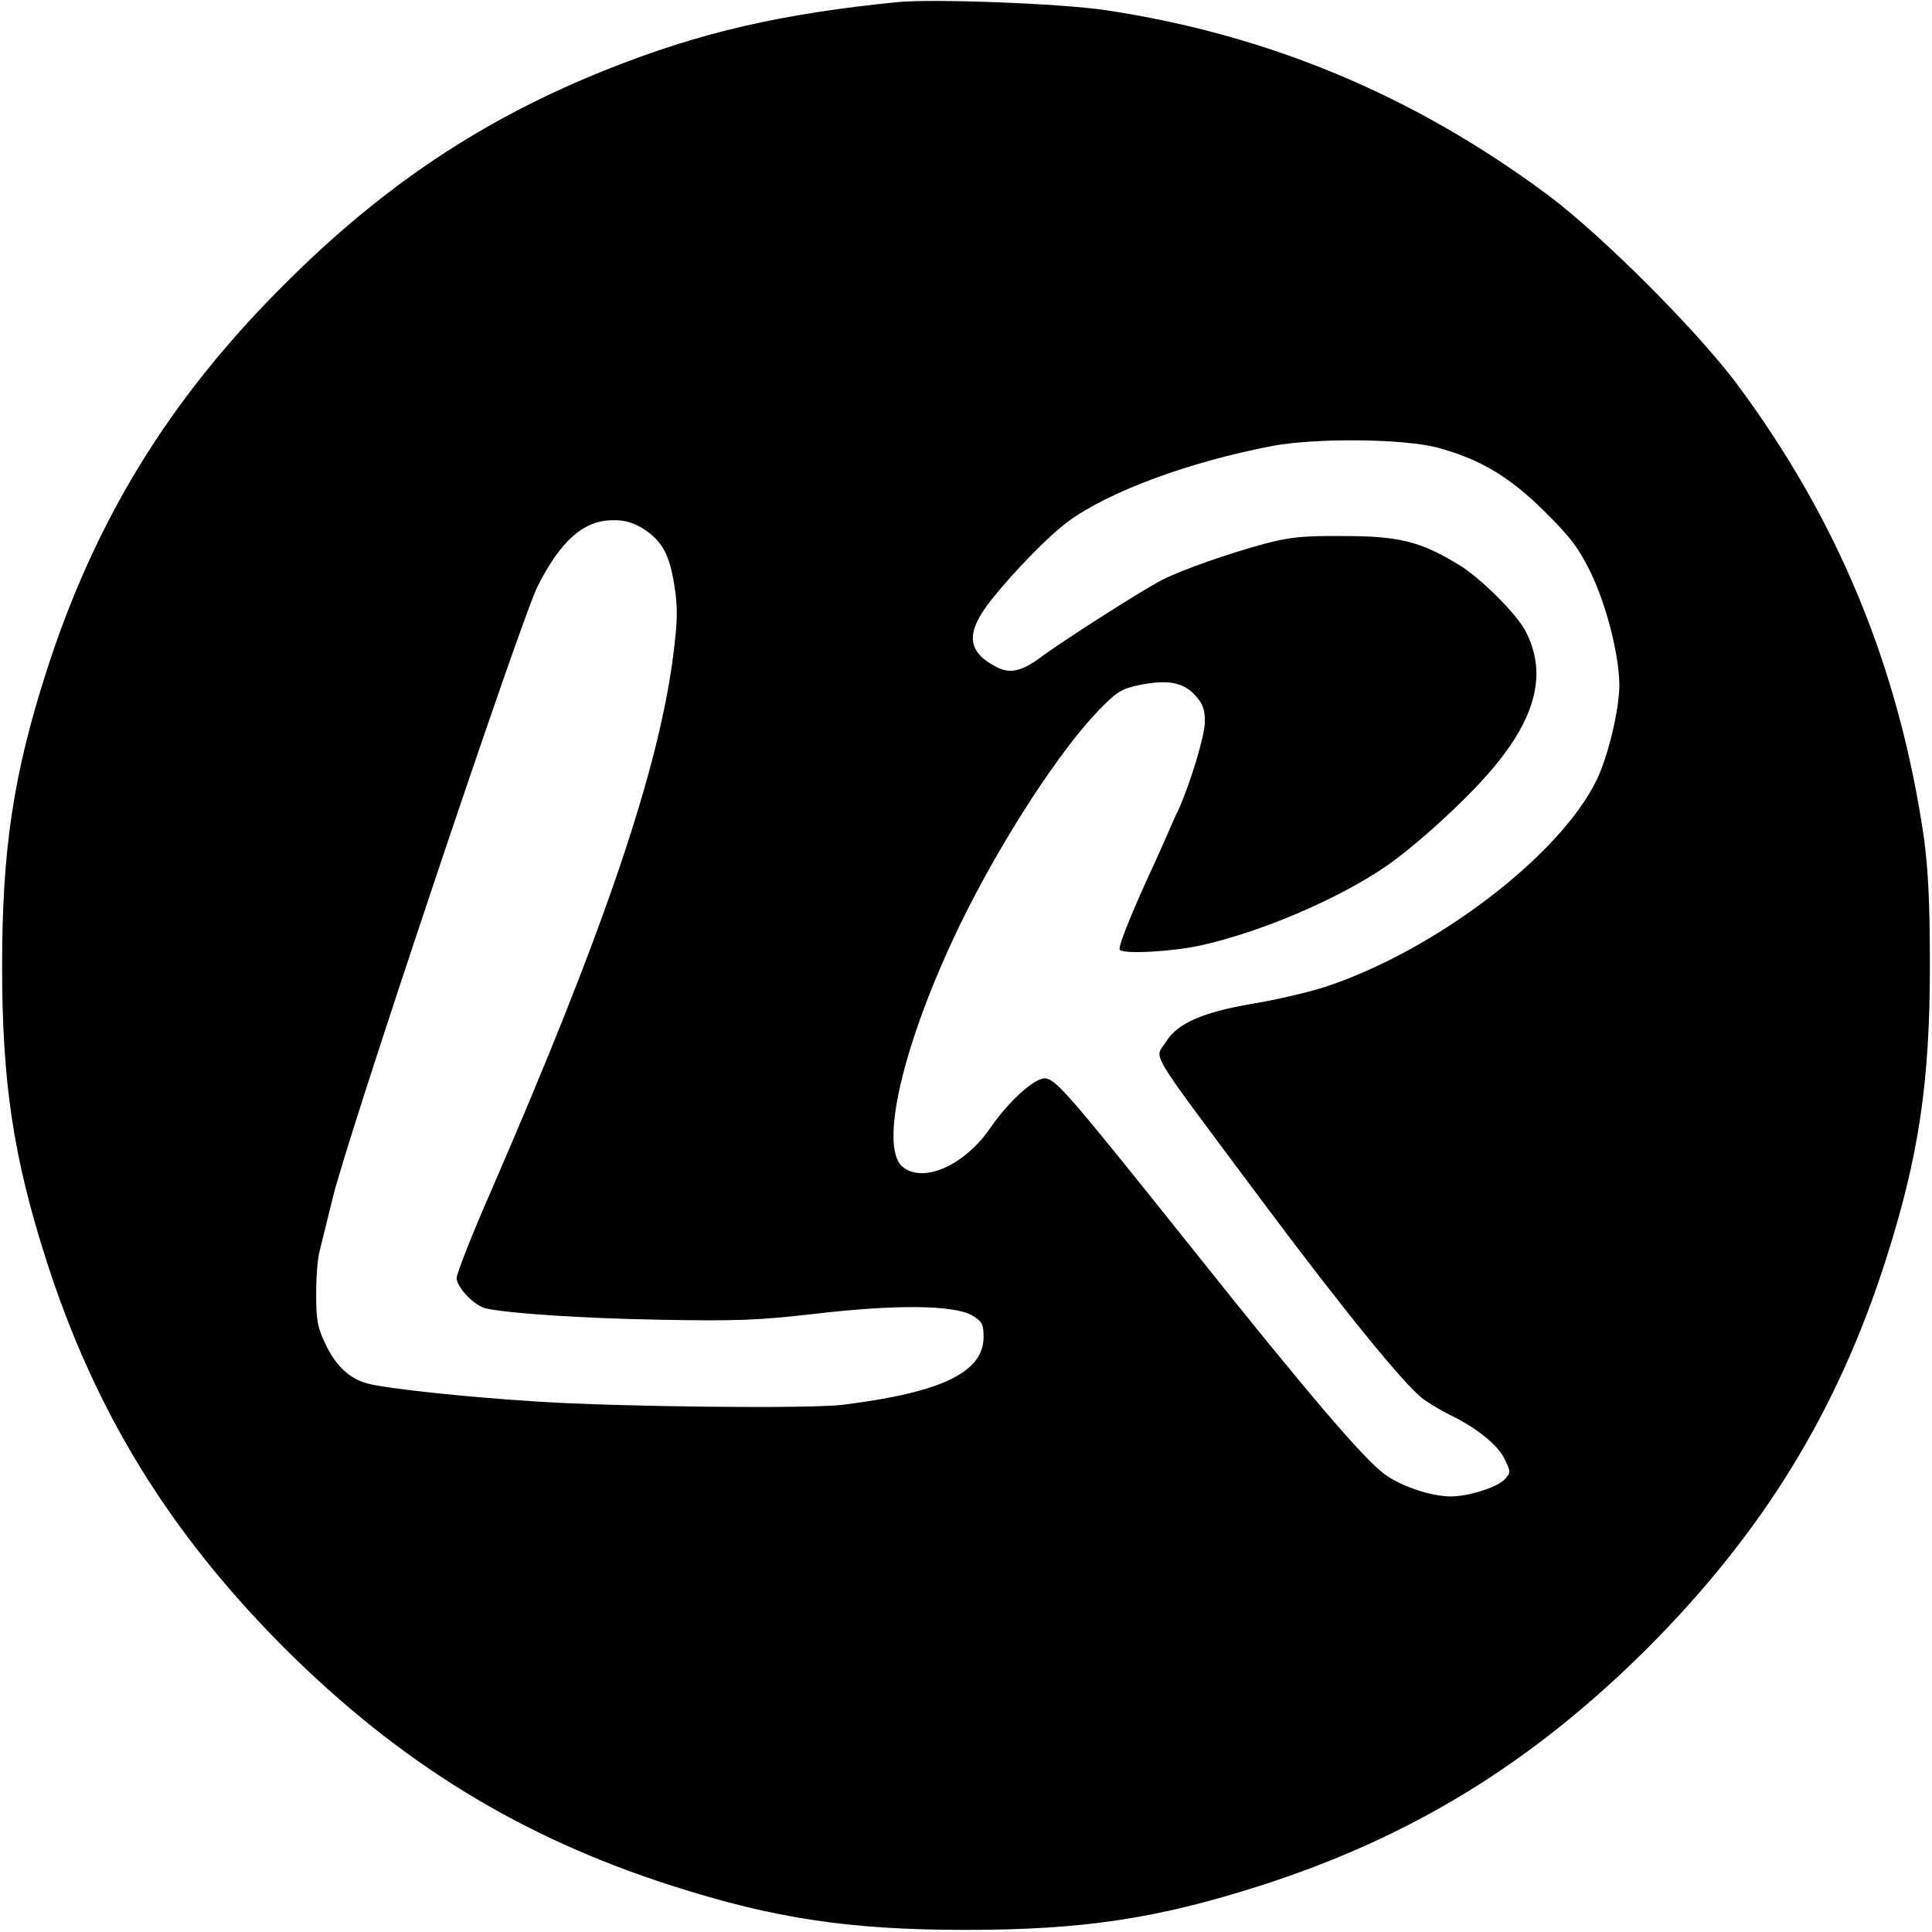 <?xml version="1.0" standalone="no"?>
<!DOCTYPE svg PUBLIC "-//W3C//DTD SVG 20010904//EN"
 "http://www.w3.org/TR/2001/REC-SVG-20010904/DTD/svg10.dtd">
<svg version="1.0" xmlns="http://www.w3.org/2000/svg"
 width="550pt" height="550pt" viewBox="0 0 550 550"
 preserveAspectRatio="xMidYMid meet">
<g transform="translate(0,550) scale(0.1,-0.1)"
fill="#000000" stroke="none">
<path d="M2555 5494 c-330 -33 -562 -86 -825 -191 -352 -140 -637 -329 -921
-613 -328 -327 -540 -673 -678 -1105 -93 -291 -125 -504 -125 -835 0 -331 32
-544 125 -835 138 -432 350 -777 678 -1106 329 -328 674 -540 1106 -678 291
-93 504 -125 835 -125 331 0 544 32 835 125 432 138 777 350 1106 678 328 329
540 674 678 1106 93 291 125 504 125 835 0 181 -5 276 -17 365 -71 486 -245
906 -534 1294 -114 152 -382 420 -534 534 -381 284 -796 458 -1261 528 -127
19 -491 33 -593 23z m1540 -1269 c120 -33 203 -83 301 -180 76 -75 98 -105
133 -176 45 -94 80 -233 81 -319 0 -69 -32 -203 -64 -269 -103 -215 -458 -486
-772 -590 -49 -16 -144 -38 -212 -49 -138 -24 -210 -55 -242 -107 -33 -53 -63
-3 270 -450 232 -311 409 -529 462 -568 18 -13 53 -34 78 -46 74 -36 136 -86
154 -126 17 -35 17 -37 0 -56 -21 -23 -103 -49 -154 -49 -55 0 -140 28 -188
63 -58 42 -215 225 -545 639 -354 443 -392 488 -423 488 -31 0 -104 -67 -154
-140 -73 -107 -191 -160 -250 -112 -72 58 8 380 179 722 112 223 269 464 377
576 53 55 66 63 118 74 80 16 125 8 159 -30 21 -23 27 -40 27 -74 0 -40 -39
-169 -75 -251 -8 -16 -24 -52 -36 -80 -12 -27 -35 -79 -52 -115 -55 -122 -85
-198 -79 -204 12 -13 151 -5 232 13 170 38 386 130 523 223 85 58 227 187 302
275 129 151 160 277 98 396 -25 49 -131 155 -193 191 -107 65 -169 80 -325 80
-116 1 -154 -3 -225 -22 -107 -29 -237 -75 -290 -102 -57 -29 -284 -174 -347
-221 -54 -40 -88 -48 -126 -28 -85 44 -89 97 -16 190 68 85 163 182 219 224
117 86 347 171 585 216 126 23 376 20 470 -6z m-2264 -230 c54 -35 75 -73 89
-163 10 -64 9 -98 -4 -202 -43 -328 -197 -782 -520 -1525 -53 -121 -96 -231
-96 -243 0 -27 51 -80 84 -87 65 -14 271 -28 494 -32 218 -4 279 -2 443 17
232 27 396 25 447 -5 28 -17 32 -25 32 -61 0 -100 -118 -158 -400 -193 -92
-12 -644 -6 -870 9 -196 12 -430 37 -482 51 -52 13 -93 51 -122 114 -22 45
-26 68 -26 141 0 48 4 103 10 123 5 20 21 86 36 146 36 159 536 1649 584 1745
66 131 131 188 213 189 34 1 58 -6 88 -24z"/>
</g>
</svg>

